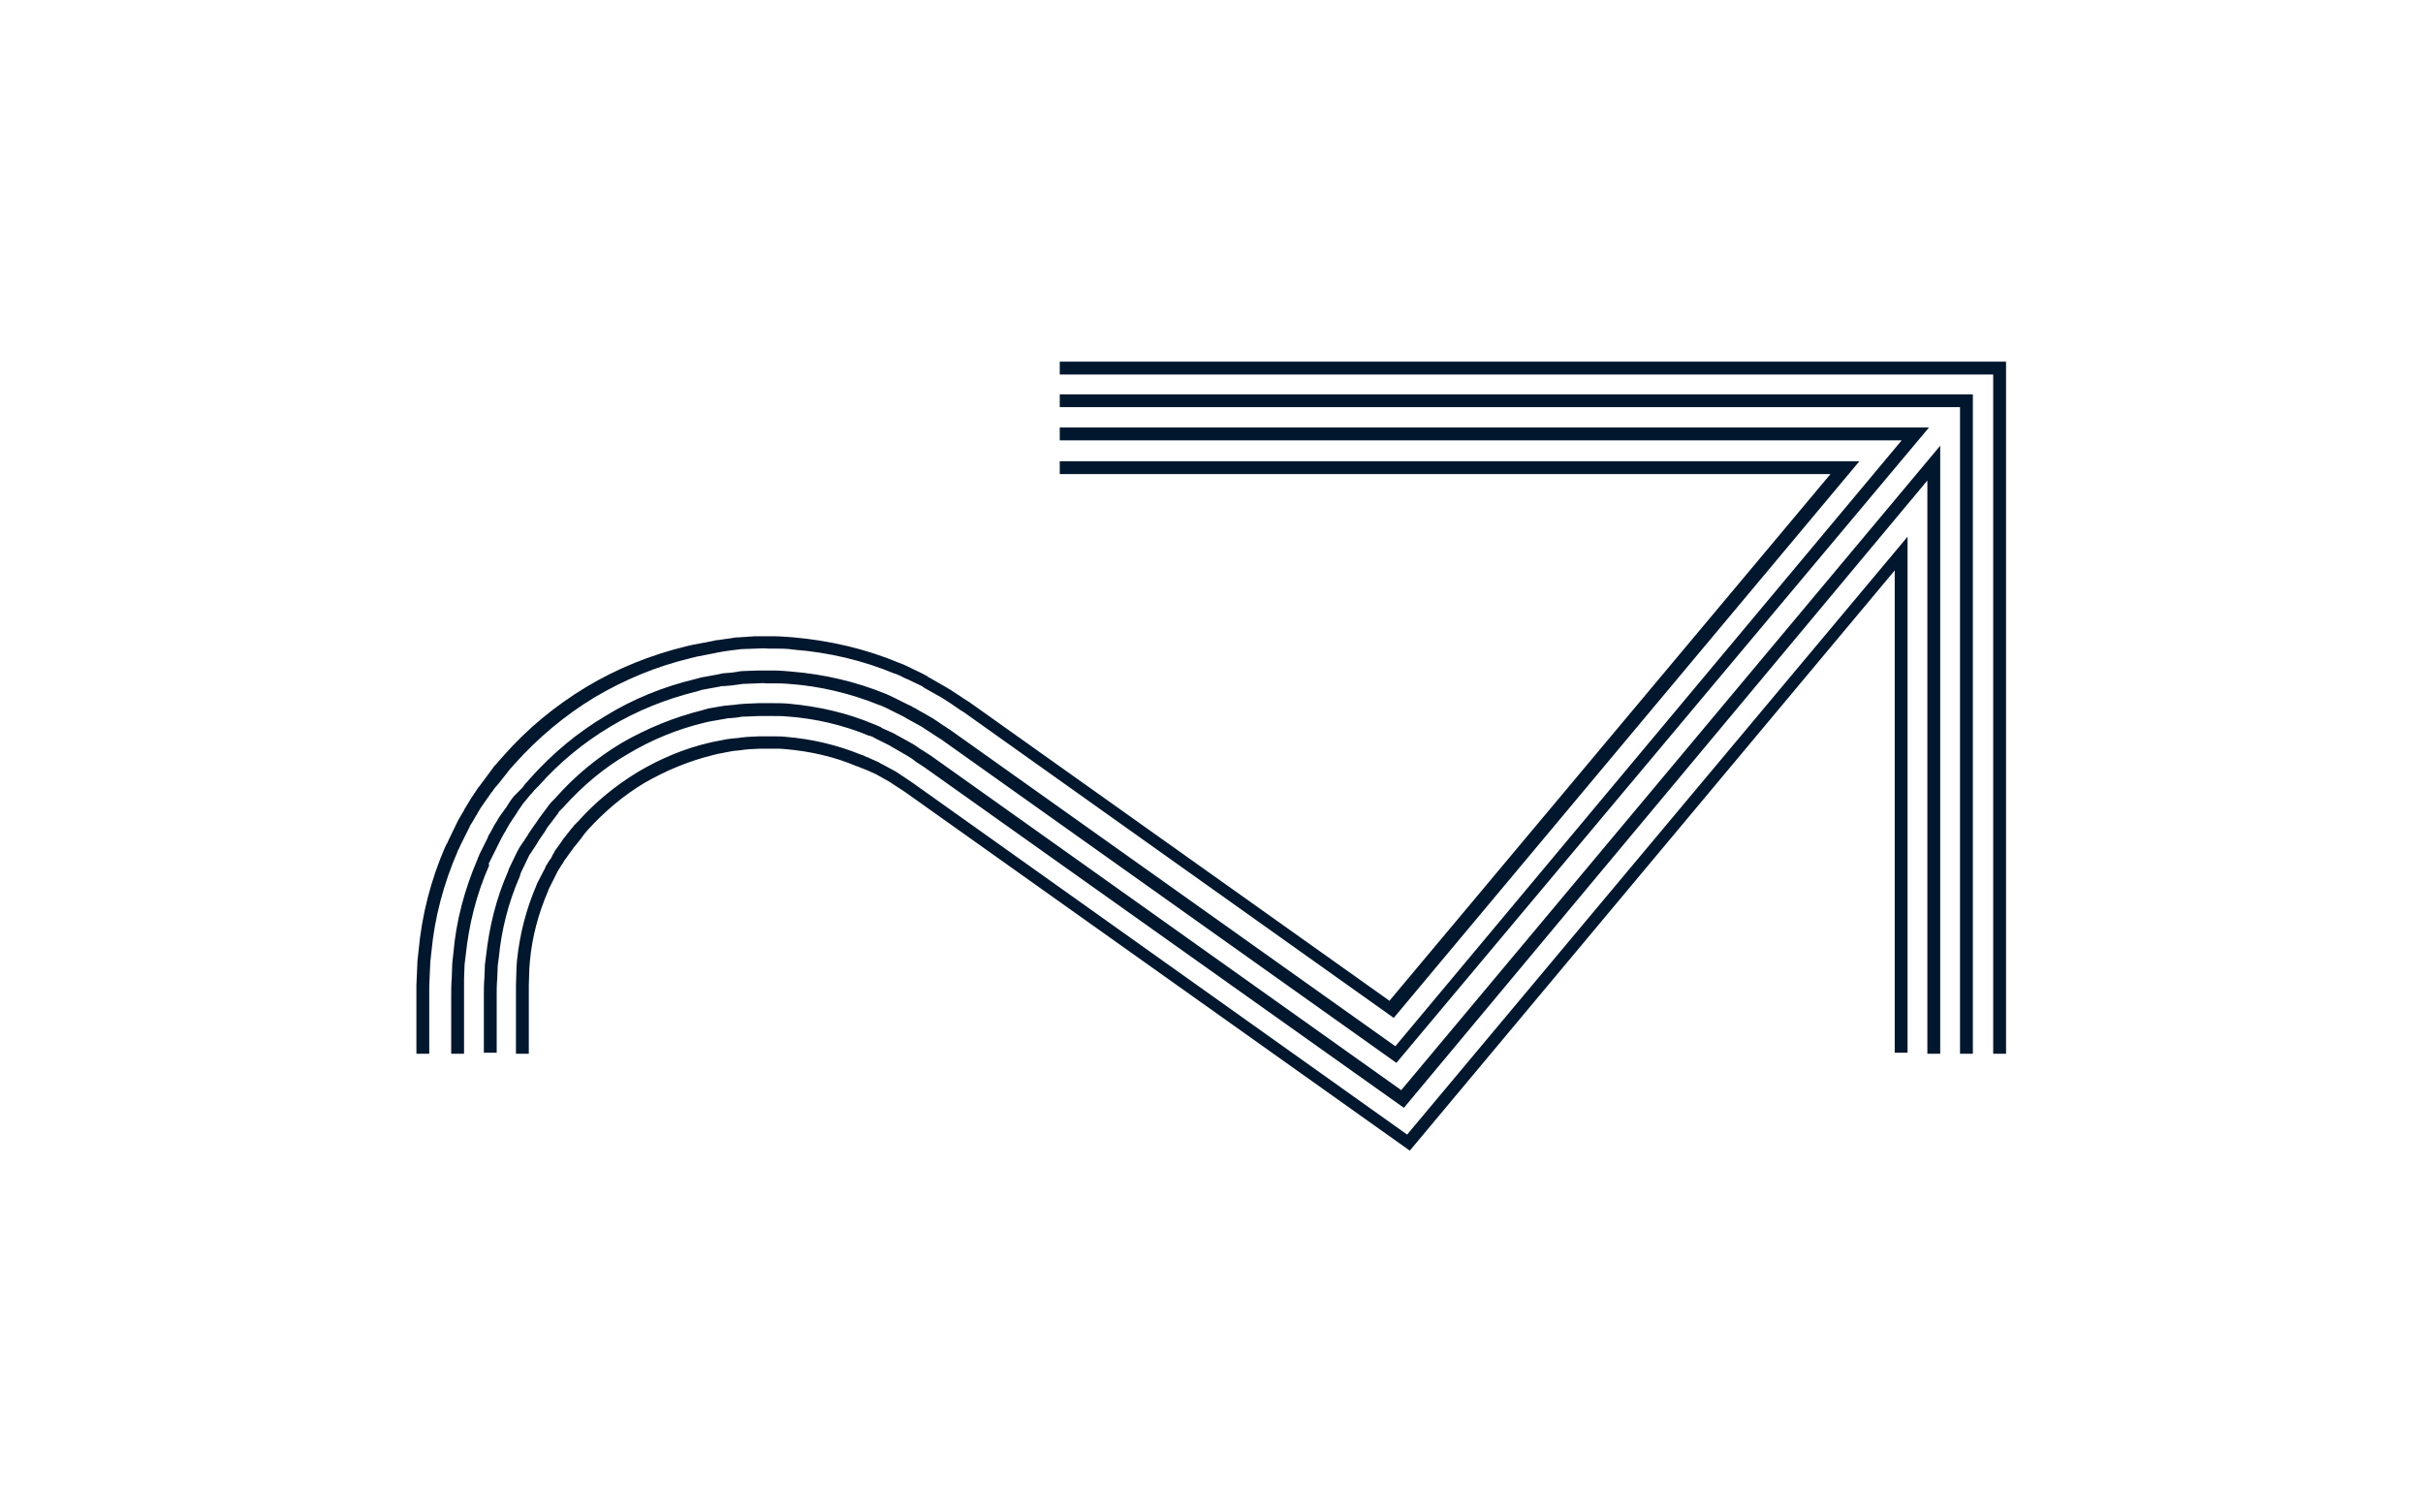 <?xml version="1.0" encoding="utf-8"?>
<!-- Generator: Adobe Illustrator 23.0.3, SVG Export Plug-In . SVG Version: 6.00 Build 0)  -->
<svg version="1.0" id="Calque_1" xmlns="http://www.w3.org/2000/svg" xmlns:xlink="http://www.w3.org/1999/xlink" x="0px" y="0px"
	 viewBox="0 0 452.7 282.5" style="enable-background:new 0 0 452.7 282.5;" xml:space="preserve">
<style type="text/css">
	.st0{fill:#00172D;}
</style>
<g id="Groupe_21" transform="translate(-0.001 70.871)">
	<path id="Tracé_30" class="st0" d="M198-3.3v2.4h174.4V126h2.4V-3.3H198z M85.7,87.8c0.1-0.2,0.2-0.5,0.3-0.7l1.7-3.4
		c0.1-0.3,0.3-0.6,0.5-0.9l0.7-1.2c0.1-0.2,0.3-0.4,0.4-0.7c0.3-0.5,0.6-1,0.9-1.4l1.4-2c0.1-0.2,0.2-0.3,0.4-0.5
		c0.3-0.5,0.7-1,1.1-1.4l1.5-1.9c0.1-0.1,0.2-0.2,0.3-0.4c0.2-0.2,0.3-0.4,0.5-0.6l0.8-0.9c4.3-4.8,9.3-9,14.9-12.4
		c5.6-3.3,11.6-5.8,17.9-7.3l1.2-0.3l3.6-0.7c0.3-0.1,0.7-0.1,1-0.2l1.3-0.2c0.3,0,0.5-0.1,0.8-0.1c0.6-0.1,1.1-0.1,1.6-0.2l2.9-0.1
		c0.7,0,1.3-0.1,2,0c0.4,0,0.8,0,1.3,0c1.2,0,2.4,0,3.6,0.2l0,0c6.5,0.5,12.9,2,18.9,4.5h0.1c0.5,0.2,1,0.4,1.5,0.7
		c0.2,0.1,0.4,0.2,0.7,0.3l2.3,1.1c0.2,0.1,0.5,0.2,0.7,0.4c0.1,0.1,0.2,0.1,0.3,0.2l3.2,1.8c1.1,0.7,2.2,1.4,3.3,2.2l0.8,0.5
		l80.3,57.1l87-104H198v2.4h144l-82.4,98.4l-78.5-55.8l-0.8-0.5c-1.1-0.7-2.2-1.5-3.4-2.2l-3.3-1.9c-0.1,0-0.2-0.1-0.3-0.2
		c-0.3-0.2-0.6-0.3-0.9-0.5l-2.3-1.1c-0.2-0.1-0.4-0.2-0.6-0.3c-0.6-0.3-1.1-0.5-1.7-0.7c-6.2-2.6-12.9-4.1-19.6-4.7
		c-1.3-0.1-2.6-0.2-3.8-0.2c-0.4,0-0.8,0-1.2,0c-0.7,0-1.5,0-2.2,0l-2.9,0.2l0,0c-0.6,0-1.2,0.1-1.7,0.2c-0.3,0-0.5,0.1-0.8,0.1
		l-1.3,0.2c-0.4,0-0.8,0.1-1.2,0.2l-3.7,0.7l-1.3,0.3c-6.5,1.6-12.8,4.1-18.6,7.6c-5.8,3.5-11,7.8-15.4,12.8l-0.8,0.9
		c-0.2,0.2-0.4,0.5-0.6,0.7c-0.1,0.1-0.2,0.2-0.3,0.3L91,74.1c-0.4,0.5-0.8,1.1-1.2,1.6c-0.1,0.2-0.2,0.3-0.4,0.5L88,78.3l0,0
		c-0.3,0.5-0.6,1-0.9,1.5c-0.1,0.2-0.3,0.4-0.4,0.7L86,81.7c-0.2,0.3-0.4,0.7-0.6,1.1l-1.6,3.3c-0.1,0.3-0.2,0.5-0.4,0.8
		c-0.1,0.1-0.1,0.3-0.2,0.4c-2.7,6.2-4.4,12.8-5,19.5l-0.2,1.8l-0.2,4.6c0,0.2,0,0.3,0,0.4V126h2.4v-12.4c0-0.1,0-0.2,0-0.3l0.2-4.5
		l0.2-1.8c0.6-6.5,2.3-12.8,4.9-18.8C85.5,88.1,85.6,87.9,85.7,87.8 M91.4,90.3c0.1-0.2,0.2-0.4,0.3-0.6l1.5-3
		c0.1-0.3,0.3-0.5,0.4-0.8l0.6-1.1c0.1-0.2,0.3-0.4,0.4-0.7c0.2-0.4,0.5-0.8,0.7-1.2l1.2-1.8c0.1-0.2,0.2-0.3,0.3-0.5
		c0.3-0.4,0.6-0.9,0.9-1.3l1.4-1.7c0.1-0.1,0.2-0.2,0.3-0.3c0.1-0.2,0.3-0.3,0.4-0.5l0.8-0.8c3.9-4.4,8.4-8.1,13.4-11.1
		s10.5-5.2,16.2-6.6l1-0.3l3.3-0.6c0.3-0.1,0.6-0.1,0.9-0.1l1.2-0.1c0.3,0,0.5-0.1,0.8-0.1c0.5-0.1,0.9-0.1,1.4-0.2l2.6-0.1
		c0.6,0,1.2-0.1,1.7,0c0.4,0,0.8,0,1.2,0c1,0,2.1,0,3.1,0.1l0,0c5.8,0.4,11.6,1.8,17,4h0.1c0.4,0.2,0.9,0.4,1.3,0.6
		c0.2,0.1,0.4,0.2,0.6,0.3l2,1l0,0c0.2,0.1,0.4,0.2,0.6,0.3l0.3,0.2l2.9,1.6c0.9,0.6,1.7,1.1,2.6,1.7l1.1,0.7l85,60.4L360.4,9H198
		v2.4h157.3l-94.6,113.2l-83.3-59.2l0,0c-0.4-0.2-0.7-0.5-1.1-0.7c-0.9-0.6-1.7-1.2-2.6-1.7l-3-1.7c-0.1,0-0.2-0.1-0.2-0.1
		c-0.3-0.2-0.5-0.3-0.8-0.4l-2-1c-0.2-0.1-0.4-0.2-0.6-0.3c-0.5-0.2-1-0.5-1.5-0.7c-5.6-2.3-11.6-3.7-17.7-4.2
		c-1.1-0.1-2.2-0.2-3.3-0.2c-0.4,0-0.8,0-1.2,0c-0.6,0-1.3,0-1.9,0l-2.6,0.1l0,0c-0.5,0-1,0.1-1.5,0.2c-0.3,0-0.5,0.1-0.8,0.1
		l-1.2,0.1c-0.4,0-0.7,0.1-1.1,0.2l-3.3,0.6l-1.1,0.3c-5.9,1.4-11.6,3.7-16.8,6.9c-5.2,3.1-9.9,7-14,11.6l-0.7,0.8
		c-0.2,0.2-0.4,0.4-0.5,0.6c-0.1,0.1-0.2,0.2-0.2,0.3L96,77.9c-0.4,0.5-0.7,0.9-1,1.4c-0.1,0.2-0.2,0.3-0.3,0.5l-1.3,1.8l0,0
		c-0.3,0.4-0.5,0.9-0.8,1.3c-0.1,0.2-0.3,0.4-0.4,0.7l-0.6,1.1c-0.2,0.3-0.4,0.6-0.5,1l-1.5,3c-0.1,0.3-0.2,0.5-0.3,0.7
		c0,0.1-0.1,0.2-0.1,0.3c-2.4,5.6-4,11.5-4.5,17.6l-0.2,1.7l-0.1,2.9c-0.1,1.2-0.1,2.3-0.1,3.4V126h2.4v-10.7c0-1.1,0-2.2,0-3.3
		l0.1-2.7l0.2-1.6c0.6-5.8,2-11.5,4.4-16.9C91.3,90.6,91.3,90.4,91.4,90.3 M198,2.8v2.4h168.2V126h2.4V2.8H198z M261.8,132.8
		l-87.9-62.5l0,0c-0.5-0.3-0.9-0.6-1.4-0.9c-0.7-0.4-1.3-0.9-2-1.3l-2.7-1.5c-0.1,0-0.2-0.1-0.2-0.1c-0.2-0.1-0.5-0.3-0.7-0.4
		l-1.8-0.8c-0.2-0.1-0.4-0.2-0.5-0.3c-0.4-0.2-0.9-0.4-1.4-0.6c-5-2.1-10.3-3.3-15.8-3.8c-1-0.1-1.9-0.1-2.9-0.1c-0.4,0-0.8,0-1.1,0
		c-0.6,0-1.1,0-1.7,0l-2.4,0.1l0,0c-0.4,0-0.9,0.1-1.3,0.1c-0.2,0-0.5,0.1-0.7,0.1l-1.1,0.1c-0.3,0-0.7,0.1-1,0.1l-2.9,0.5l-1,0.3
		c-5.3,1.3-10.4,3.4-15.1,6.1c-4.7,2.8-8.9,6.3-12.5,10.4L103,79c-0.2,0.2-0.3,0.4-0.5,0.6c-0.1,0.1-0.1,0.2-0.2,0.3l-1.2,1.6
		c-0.3,0.4-0.6,0.8-0.9,1.3c-0.1,0.1-0.2,0.3-0.3,0.4l-1.1,1.6l0,0c-0.2,0.4-0.4,0.7-0.7,1.1c-0.1,0.2-0.2,0.4-0.4,0.6l-0.6,0.9
		c-0.2,0.3-0.3,0.6-0.5,0.9L95.3,91c-0.1,0.2-0.2,0.4-0.3,0.7c0,0.1-0.1,0.2-0.1,0.3c-2.2,5-3.5,10.3-4.1,15.8l-0.2,1.5l-0.1,2.6
		c-0.1,1.1-0.1,2.2-0.1,3.3v10.6h2.4v-9.7c0-0.3,0-0.6,0-0.9c0-1.1,0-2.2,0.1-3.2l0.1-2.5l0.2-1.5c0.5-5.2,1.8-10.3,3.9-15.1
		c0-0.1,0.1-0.2,0.1-0.4c0.1-0.2,0.1-0.3,0.2-0.5l1.3-2.7l0,0c0.1-0.2,0.2-0.5,0.4-0.7l0.6-0.9c0.1-0.2,0.3-0.4,0.4-0.6
		c0.2-0.3,0.4-0.7,0.6-1l1.1-1.6c0.1-0.2,0.2-0.3,0.3-0.5c0.2-0.4,0.5-0.7,0.8-1.1l1.2-1.6c0.1-0.1,0.2-0.2,0.2-0.3
		c0.1-0.2,0.2-0.3,0.3-0.4l0.7-0.7c3.5-3.9,7.5-7.3,12-9.9c4.5-2.7,9.4-4.7,14.5-5.9l0.9-0.2l2.9-0.5l0,0c0.3-0.1,0.5-0.1,0.8-0.1
		l1.1-0.1l0.7-0.1c0.4-0.1,0.8-0.1,1.2-0.1l2.4-0.1c0.5,0,1,0,1.5,0c0.4,0,0.8,0,1.2,0c0.9,0,1.8,0,2.7,0.1h0.1
		c5.2,0.4,10.3,1.6,15.1,3.6h0.1c0.4,0.1,0.8,0.3,1.1,0.5c0.2,0.1,0.4,0.2,0.6,0.3l1.8,0.9l0,0c0.2,0.1,0.4,0.2,0.5,0.3
		c0.1,0,0.2,0.1,0.2,0.1l2.6,1.5c0.7,0.4,1.3,0.8,1.9,1.3c0.5,0.3,0.9,0.6,1.4,0.9l89.7,63.7l97.8-117.2V126h2.4V12.4L261.8,132.8z
		 M262.9,141.1l-92.5-65.8l-3-2L165,72l-0.2-0.1c-0.2-0.1-0.4-0.2-0.7-0.4l-1.6-0.7c-0.2-0.1-0.3-0.2-0.5-0.2
		c-0.4-0.2-0.8-0.4-1.2-0.5c-4.4-1.8-9.1-2.9-13.9-3.3c-0.8-0.1-1.7-0.1-2.5-0.1c-0.4,0-0.7,0-1.1,0c-0.5,0-1,0-1.5,0l-2.1,0.1l0,0
		c-0.4,0-0.7,0.1-1.1,0.1c-0.2,0-0.4,0.1-0.7,0.1l-1,0.1c-0.3,0-0.6,0.1-0.9,0.1l-2.6,0.5l-0.9,0.2c-4.7,1.1-9.2,3-13.4,5.5
		c-4.1,2.5-7.9,5.6-11.1,9.2l-0.6,0.6c-0.2,0.2-0.3,0.3-0.4,0.5c-0.1,0.1-0.1,0.1-0.2,0.2l-1.1,1.4c-0.3,0.4-0.6,0.7-0.8,1.1
		c-0.1,0.1-0.2,0.3-0.3,0.4l-1,1.4v0.1c-0.2,0.3-0.4,0.6-0.5,0.9c-0.1,0.2-0.2,0.4-0.4,0.6l-0.5,0.8c-0.2,0.3-0.3,0.5-0.4,0.8
		l-1.2,2.3c-0.1,0.2-0.2,0.4-0.3,0.6c0,0.1-0.1,0.2-0.1,0.3c-1.9,4.4-3.1,9.1-3.6,13.9l-0.1,1.3l-0.1,3.4c0,0.1,0,0.2,0,0.4V126h2.4
		v-12.4c0-0.1,0-0.2,0-0.2c0-0.1,0-0.1,0-0.2l0.1-3.1l0.1-1.3c0.4-4.6,1.6-9,3.4-13.2c0-0.1,0.1-0.2,0.1-0.3
		c0.1-0.1,0.1-0.3,0.2-0.4l1.2-2.4l0,0c0.1-0.2,0.2-0.4,0.3-0.6l0.5-0.8c0.1-0.2,0.2-0.4,0.4-0.6c0.2-0.3,0.3-0.6,0.5-0.8l1-1.4
		c0.1-0.1,0.2-0.3,0.3-0.4c0.2-0.3,0.4-0.6,0.7-0.9l1.1-1.4c0.1-0.1,0.1-0.2,0.2-0.3c0.1-0.1,0.2-0.2,0.3-0.4l0.6-0.7
		c3.1-3.4,6.6-6.4,10.6-8.8c4-2.3,8.3-4.1,12.8-5.2L134,70l2.6-0.5l0,0c0.2,0,0.4-0.1,0.7-0.1l1-0.1c0.2,0,0.5-0.1,0.7-0.1
		c0.3,0,0.7-0.1,1-0.1l2.1-0.1c0.4,0,0.8,0,1.3,0c0.4,0,0.8,0,1.1,0c0.8,0,1.5,0,2.3,0.1h0.1c4.5,0.4,9,1.4,13.2,3.2h0.1
		c0.3,0.1,0.6,0.3,1,0.4c0.2,0.1,0.4,0.2,0.5,0.2l1.6,0.7l0,0c0.1,0.1,0.3,0.1,0.4,0.2l0.2,0.1l2.3,1.3l2.9,1.9l94.3,67L354,35.7
		v90.1h2.4V29.4L262.9,141.1z"/>
</g>
</svg>
